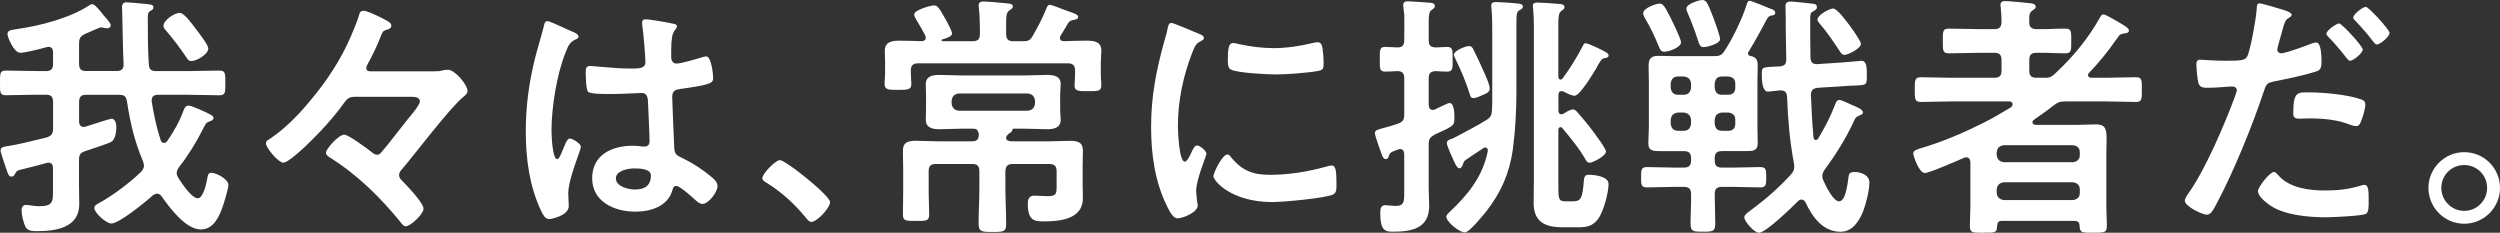 <?xml version="1.0" encoding="UTF-8"?>
<svg id="Layer_2" data-name="Layer 2" xmlns="http://www.w3.org/2000/svg" viewBox="0 0 767.09 71.41">
  <rect x="0" y="0" width="767.09" height="71.41" fill="#333333" stroke="none"/>
  <defs>
    <style>
      .cls-1 {
        fill: #fff;
      }
    </style>
  </defs>
  <g id="design">
    <g>
      <path class="cls-1" d="m24.25,37.21c0,.95.4,1.74,1.42,1.74.16,0,.4-.08.55-.08,1.11-.32,7.5-2.45,7.98-2.45,1.26,0,1.5,1.74,1.5,2.69,0,1.34-.32,3.71-1.58,4.42-1.11.63-6.48,2.29-7.98,2.84-1.58.55-1.9,1.19-1.9,2.76v7.9c0,1.9.08,3.79.08,5.61,0,7.27-7.27,8.29-12.96,8.29-1.11,0-2.69,0-3.4-1.11s-1.34-3.95-1.34-5.29c0-.95.47-1.66,1.42-1.66.39,0,1.03.16,1.42.16.87.16,1.74.24,2.61.24,4.34,0,4.19-1.5,4.19-5.29v-6.4c0-.87-.32-1.66-1.42-1.66-.16,0-.39,0-.55.08-2.69.79-5.45,1.42-8.21,2.13-.79.24-.95.32-1.34,1.03-.32.55-.55,1.03-1.26,1.03s-.95-.63-1.34-1.74c-.32-.95-1.97-5.61-1.97-6.32,0-1.03,1.18-1.11,1.97-1.26,4.11-.63,8.14-1.74,12.17-2.69,1.58-.55,1.97-1.19,1.97-2.77v-8.14c0-1.58-.63-2.21-2.13-2.21h-2.61c-3.24,0-6.48.16-9.72.16C-.08,29.23,0,28.28,0,25.44s-.08-3.79,1.82-3.79c3.24,0,6.48.16,9.72.16h2.61c1.5,0,2.13-.63,2.13-2.21v-3.48c0-.95-.32-1.74-1.42-1.74-.16,0-.39.08-.55.08-1.58.47-6.64,1.74-8.06,1.74-2.05,0-3.95-4.9-3.95-5.69,0-1.19.87-1.26,2.84-1.58,7.19-1.03,16.19-3.32,22.36-7.35.24-.16.55-.32.79-.32.87,0,2.53,2.21,3.48,3.4.55.63,2.21,2.37,2.21,3.08,0,.55-.47.95-1.03.95-.24,0-.63-.08-.87-.08-.32-.08-.71-.24-1.03-.24s-2.29.87-3.71,1.5c-.55.24-1.03.47-1.26.55-1.42.71-1.82,1.34-1.82,3v6.16c0,1.58.63,2.21,2.13,2.21h9.48c1.34,0,2.13-.63,2.05-2.05-.24-4.9-.24-9.72-.39-14.61,0-.63-.08-2.69-.08-2.92,0-1.03.4-1.5,1.42-1.5.47,0,4.19.32,4.82.4,2.37.24,3.4.16,3.4,1.19,0,.55-.47.79-1.03,1.11-.71.4-.71,1.03-.71,2.21,0,4.66,0,9.4.32,14.14.08,1.5.71,2.05,2.21,2.05h9.64c3.32,0,6.56-.16,9.8-.16,1.9,0,1.82.95,1.82,3.79s.08,3.79-1.82,3.79c-3.24,0-6.48-.16-9.8-.16h-9c-1.11,0-1.97.4-1.97,1.66v.4c.63,4.03,1.5,8.06,2.76,11.93.16.4.47.79,1.03.79.47,0,.71-.24.95-.55,1.97-2.84,3.71-5.85,4.9-9.08.32-.79.63-1.82,1.66-1.82.71,0,2.29.71,3.4,1.18.32.16.55.24.71.32.4.16.71.32,1.03.47,1.66.79,2.53,1.19,2.53,1.82s-.71.87-1.34,1.11c-.95.32-1.18.87-1.82,2.13-2.05,4.11-4.58,8.22-7.43,11.85-.39.55-.71,1.11-.71,1.82,0,.63.24,1.03.55,1.58,1.03,1.58,4.03,6.16,5.92,6.16,1.74,0,2.69-4.82,2.92-6.16.16-.87.24-1.66,1.26-1.66,1.34,0,5.21,1.82,5.21,3.79,0,.95-1.26,5.21-1.66,6.32-1.11,3.24-2.84,7.27-6.79,7.27-4.66,0-9.56-6.64-12.01-10.11-.39-.47-.71-.87-1.42-.87-.47,0-.87.24-1.26.47-2.05,1.9-10.35,8.69-12.8,8.69-1.5,0-5.21-3.24-5.21-4.82,0-.79,1.03-1.19,1.82-1.66,4.19-2.37,8.93-5.92,12.48-9.32.47-.55.95-1.11.95-1.9,0-.47-.16-.95-.32-1.42-2.61-6.24-3.87-11.61-4.9-18.33-.24-1.58-.87-2.05-2.45-2.05h-10.11c-1.5,0-2.13.63-2.13,2.21v5.92Zm34.52-18.48c-.87,0-1.19-.47-1.58-1.11-1.9-2.84-3.95-5.53-6.16-8.14-.39-.4-.87-.95-.87-1.58,0-1.66,3.32-3.95,4.98-3.95,1.42,0,3.87,3.48,4.74,4.66.87,1.11,4.03,5.13,4.03,6.24,0,1.82-3.56,3.87-5.13,3.87Z"/>
      <path class="cls-1" d="m133.27,21.88c1.18,0,1.5,0,2.69-.32.47-.08,1.03-.16,1.5-.16,2.13,0,6,4.66,6,6.48,0,.87-.79,1.42-1.34,1.9-4.19,3.4-14.61,17.3-18.96,22.36-.4.4-.71,1.03-.71,1.58,0,.71.39,1.18.87,1.66,1.42,1.5,6.63,6.79,6.63,8.69,0,1.58-3.95,5.37-5.53,5.37-.63,0-1.26-.95-1.97-1.82-5.45-6.64-12.56-13.9-21.33-19.35-.47-.32-1.11-.79-1.11-1.42,0-1.11,3.87-5.53,5.61-5.53,1.34,0,7.11,4.34,8.45,5.37.47.4.95.79,1.66.79.79,0,1.11-.55,1.58-1.11,1.42-1.58,5.92-7.43,7.74-9.72.87-1.03,3.79-4.42,3.79-5.53,0-1.34-1.66-1.42-2.69-1.42h-17.06c-1.82,0-2.45.4-3.48,1.82-3.24,4.58-7.58,9.24-11.61,13.11-1.26,1.18-5.61,5.29-7.11,5.29-1.42,0-5.29-4.5-5.29-5.92,0-.71.55-1.03,1.11-1.34,4.66-3.08,8.93-7.43,12.48-11.77,5.06-6,9.4-12.56,12.48-19.75.71-1.58,1.98-4.74,2.45-6.32.16-.55.24-1.5,1.42-1.5,1.11,0,3.63,1.26,4.66,1.74,2.53,1.26,3.87,1.82,3.87,2.77s-.79,1.11-1.5,1.34c-.95.24-1.11.47-1.58,1.58-1.03,2.76-2.84,6.56-4.27,9.08-.16.32-.32.71-.32,1.11,0,1.03,1.11.95,1.66.95h19.2Z"/>
      <path class="cls-1" d="m175.46,9.64c.63.24,2.05.79,2.05,1.58,0,.47-.32.63-.71.79-1.82.87-2.29,1.58-3.24,4.03-2.69,6.64-4.34,16.83-4.34,24.01,0,1.26.24,8.77,1.74,8.77.55,0,.95-1.03,1.74-2.84.4-.87,1.19-3.48,2.13-3.48.87,0,3.4,1.58,3.4,2.53,0,1.11-3.87,9.79-3.87,14.38,0,1.26.16,2.53.16,3.79,0,3.08-5.61,4.03-6,4.03-1.34,0-1.97-1.5-2.53-2.61-3.56-7.58-4.66-15.96-4.66-24.33,0-7.66.95-14.69,2.76-22.12.87-3.48,1.97-6.87,2.84-10.35.08-.55.32-1.34,1.03-1.34.55,0,3,1.11,5.06,2.05,1.03.47,1.97.95,2.45,1.11Zm31.44-2.29c.39.08.79.24.79.71,0,.71-.47.87-.87,1.58-.47.79-.87,2.13-.87,5.61v2.21c0,1.11.47,2.05,1.66,2.05,1.34,0,6.48-1.5,7.9-1.97.32-.08.87-.24,1.18-.24,1.58,0,2.13,5.45,2.13,6.64,0,1.5-.55,2.05-9.87,3.32-1.74.24-2.69.55-2.69,2.53,0,1.58.55,13.67.63,15.72.16,2.05.95,2.21,2.69,3.08,3.16,1.58,5.85,3.32,8.53,5.53.95.79,2.05,1.66,2.05,3,0,1.82-2.77,5.45-4.58,5.45-.87,0-1.58-.63-2.21-1.19-.87-.87-4.82-4.34-5.85-4.34-.79,0-1.03.63-1.18,1.26-1.42,5.06-6.71,6.64-11.45,6.64-6.32,0-13.19-3-13.19-10.27s6.24-9.95,12.4-9.95c1.03,0,2.05.08,3.08.24h.55c1.11,0,1.58-.63,1.58-1.66,0-1.97-.39-9.48-.47-11.77-.08-.79.08-3-1.9-3-.63,0-6.24.32-9.4.32h-1.03c-1.97,0-5.29-.08-6-.63-.71-.47-.79-4.98-.79-6s.08-1.98,1.26-1.98c.95,0,7.98.79,12.09.79h1.26c1.9,0,3.71-.16,3.71-1.9s-.63-9.32-.95-11.3c0-.24-.08-.55-.08-.79,0-.71.32-1.11,1.11-1.11,1.34,0,7.19,1.03,8.77,1.42Zm-12.24,44.32c-1.82,0-5.69.63-5.69,3.08s3.79,3.4,5.77,3.4c3,0,4.98-1.11,4.98-4.34,0-2.05-3.55-2.13-5.06-2.13Z"/>
      <path class="cls-1" d="m239.29,49.13c1.82,0,15.4,10.9,15.4,12.88,0,1.74-3.95,6.08-5.77,6.08-.63,0-1.18-.71-1.58-1.19-3.4-4.19-7.43-7.9-12.01-10.74-.55-.32-1.42-.79-1.42-1.5,0-1.34,4.03-5.53,5.37-5.53Z"/>
      <path class="cls-1" d="m298.46,12.64c1.58,0,2.21-.63,2.21-2.21v-1.11c0-2.29-.08-4.58-.32-6.87,0-.24-.08-.55-.08-.79,0-1.03.79-1.19,1.58-1.19,1.26,0,5.69.4,7.03.55.63.08,1.9.08,1.9.95,0,.55-.4.79-1.03,1.19-.95.71-1.03,1.66-1.03,4.03v3.24c0,1.58.63,2.21,2.13,2.21h3.4c1.42,0,2.05-.55,2.69-1.74,1.5-2.61,2.92-5.29,4.03-8.06.32-.79.47-1.34,1.18-1.34.63,0,3.4,1.11,5.21,1.82.63.16,1.11.4,1.34.47.79.24,2.13.71,2.13,1.42,0,.63-.79.79-1.26.87-1.42.24-1.66.63-2.53,2.21-.39.63-.87,1.5-1.58,2.61-.16.24-.24.4-.24.71,0,.71.55,1.03,1.18,1.03,2.29-.08,4.66-.16,7.03-.16,2.21,0,4.5.24,4.5,3.08,0,1.19-.16,2.37-.16,3.55v3.95c0,1.03.16,2.05.16,3.16,0,1.9-1.34,1.74-4.03,1.74-2.53,0-4.19.16-4.19-1.66,0-1.11.16-2.13.16-3.24v-1.42c0-1.5-.63-2.21-2.21-2.21h-45.97c-1.58,0-2.21.71-2.21,2.21v.95c0,1.11.16,2.29.16,3.24,0,1.82-1.58,1.74-4.11,1.74-2.69,0-4.11.08-4.11-1.82,0-1.03.16-2.13.16-3.16v-3.48c0-1.18-.08-2.37-.08-3.55,0-2.76,2.29-3.08,4.5-3.08s4.66.08,6.95.16c.63-.08,1.11-.4,1.11-1.03,0-.32-.08-.47-.16-.71-.55-1.19-2.29-4.11-3-5.29-.16-.32-.39-.79-.39-1.19,0-1.34,4.98-2.76,6.08-2.76s1.66.87,3.55,4.27c.47.79,1.98,3.55,1.98,4.34,0,.87-1.42,1.34-2.45,1.66-.16.08-.39.08-.55.16s-.24.16-.24.24c0,.24.24.32.4.32h9.16Zm22.99,30.73c2.21,0,4.5-.16,6.79-.16s4.03.32,4.03,3c0,1.66-.08,3.32-.08,5.13v5.29c0,1.42.08,2.84.08,4.19,0,6.48-7.11,7.11-12.01,7.11-2.77,0-4.9-.16-4.9-5.45,0-1.42.47-2.45,1.98-2.45,1.11,0,2.61.16,4.03.16,2.61,0,2.84-.55,2.84-3v-4.66c0-1.58-.71-2.21-2.21-2.21h-11.3c-1.58,0-2.05.63-2.21,2.13v5.45c0,3.63.24,7.19.24,10.82,0,2.37-.79,2.45-4.19,2.45s-4.27-.08-4.27-2.61c0-3.55.24-7.11.24-10.66v-5.37c0-1.58-.63-2.21-2.21-2.21h-11.14c-1.58,0-2.21.63-2.21,2.21v6.71c0,2.13.16,4.34.16,6.56,0,2.05-.95,1.98-3.95,1.98-3.16,0-4.11.08-4.11-1.98,0-2.21.08-4.42.08-6.56v-7.43c0-2.05-.08-3.87-.08-5.61,0-2.69,1.82-3,4.11-3s4.34.16,6.56.16h10.58c1.58,0,2.05-.71,2.05-2.21l-.08-.32c-.24-.95-.63-1.34-1.58-1.34h-3.71c-2.21,0-4.42.16-6.64.16-2.05,0-4.27-.32-4.27-2.92,0-1.03.08-2.13.08-3.56v-3.71c0-1.42-.08-2.53-.08-3.63,0-2.53,2.21-2.84,4.19-2.84,2.29,0,4.5.16,6.71.16h19.59c2.13,0,4.34-.16,6.56-.16,2.05,0,4.34.24,4.34,2.84,0,1.03-.16,1.9-.16,3.63v3.71c0,1.74.16,2.61.16,3.56,0,2.53-2.13,2.92-4.19,2.92-2.29,0-4.5-.16-6.71-.16h-3.56c-.32,0-.39.24-.39.55-.16.4-.32.47-1.11,1.03-.32.24-.4.39-.63.71-.08.16-.16.32-.16.55,0,.79.87.95,1.42,1.03h11.3Zm-6.08-9.4c1.34-.16,2.05-.87,2.21-2.21v-.87c-.16-1.34-.87-2.05-2.21-2.21h-21.17c-1.34.16-2.05.87-2.21,2.21v.87c.16,1.34.87,2.05,2.21,2.21h21.17Z"/>
      <path class="cls-1" d="m367.82,10.35c.63.24,1.58.55,1.58,1.34,0,.47-.32.55-1.11,1.03-1.34.71-1.66,1.42-2.45,3.4-2.77,7.03-4.42,14.93-4.42,22.43,0,1.5.32,11.06,2.13,11.06.71,0,1.82-2.29,2.13-3.08.47-1.03.95-1.9,1.66-1.9.79,0,2.84,1.66,2.84,2.53,0,.71-3.16,7.9-3.16,11.45,0,.79.24,2.61.32,3.32.08.4.16.87.16,1.19,0,1.97-4.5,3.87-6.16,3.87-1.34,0-2.29-1.74-3.32-3.87-3.71-7.5-4.82-15.96-4.82-24.25,0-9.24,1.58-17.3,4.03-26.15.4-1.34.79-2.61,1.03-3.95.16-.71.32-1.74,1.18-1.74.63,0,7.27,2.84,8.37,3.32Zm9.79,37.76c3.4,4.19,6.71,5.53,12.01,5.53,5.92,0,11.69-.95,17.38-2.53.39-.16,1.18-.32,1.66-.32,1.26,0,1.42,1.9,1.42,5.92,0,.95.08,2.37-.95,2.92-2.21,1.19-15.56,2.37-18.72,2.37-12.8,0-18.09-6.64-18.09-7.9,0-1.11,2.76-6.71,4.27-6.71.47,0,.79.4,1.03.71Zm2.84-34.52c3.24.71,7.03,1.18,10.35,1.18,3.95,0,8.14-.63,12.01-1.58.4-.08.95-.24,1.42-.24,1.11,0,1.42.95,1.58,1.9.16,1.42.32,2.84.32,4.27,0,1.66,0,2.29-1.5,2.61-3.16.63-9.95,1.11-13.27,1.11-2.45,0-12.17-.47-13.82-1.58-.87-.55-.79-2.21-.79-3.08,0-3.79.4-4.98,1.66-4.98.55,0,1.42.24,2.05.4Z"/>
      <path class="cls-1" d="m438.37,24.01v8.14c.08.87.32,1.58,1.26,1.58.24,0,.47-.08.71-.16.16-.08.55-.24.95-.47,1.26-.63,3.08-1.5,3.48-1.5,1.5,0,1.5,3.55,1.5,4.58,0,2.37-.16,2.45-6.08,5.13-1.42.87-1.82,1.34-1.82,3v13.59c0,1.74.16,3.48.16,5.21,0,7.03-5.37,7.98-11.14,7.98-2.29,0-3.87-.24-3.87-5.69,0-1.11.08-2.45,1.5-2.45.32,0,2.37.24,3.16.24,2.92,0,2.69-1.66,2.69-4.98v-10.82c0-.87-.32-1.66-1.26-1.66-.24,0-.47.08-.71.16-2.37.87-2.45,1.03-2.76,1.98-.16.55-.32.95-.95.95-.71,0-1.11-.95-1.5-2.21-.08-.16-.16-.4-.24-.63-.24-.71-1.58-4.5-1.58-5.06,0-.87.4-1.03,2.69-1.66,1.11-.32,2.53-.63,4.42-1.34,1.5-.55,1.9-1.18,1.9-2.84v-11.06c0-1.5-.55-2.13-2.05-2.21-.47.08-3.63.16-3.79.16-1.82,0-1.66-1.11-1.66-3.71,0-2.77-.16-3.87,1.66-3.87,1.03,0,2.61.16,3.79.16,1.5,0,2.05-.71,2.05-2.21v-.95c0-2.29.08-4.58,0-6.95-.08-.79-.32-2.37-.32-2.84,0-1.11.71-1.19,1.58-1.19.95,0,5.06.32,6.16.4.71,0,1.98.08,1.98,1.03,0,.63-.55.87-1.03,1.26-.79.47-.87,1.74-.87,4.27v4.98c0,1.58.55,2.13,2.13,2.21.79,0,2.92-.16,3.55-.16,1.82,0,1.66,1.19,1.66,3.87,0,2.53.16,3.71-1.66,3.71-.39,0-2.92-.08-3.63-.16-1.42.16-2.05.55-2.05,2.21Zm19.51,4.03V10.74c0-2.77,0-5.45-.24-8.22,0-.24-.08-.47-.08-.71,0-1.03.63-1.18,1.5-1.18,1.11,0,5.85.32,6.95.47.55.08,1.26.24,1.26.95,0,.55-.39.71-.95,1.03-.95.55-1.03,1.34-1.03,3.87v21.09c0,6-.32,12.01-1.11,17.93-1.03,7.19-3.63,13.11-8.14,18.88-.95,1.18-5.21,6.48-6.56,6.48-1.58,0-5.69-3.16-5.69-4.9,0-.47.55-.95.87-1.26,5.77-5.45,10.27-10.9,11.85-18.8.08-.55-.16-1.11-.79-1.11-.24,0-.39.08-.63.24-.95.63-4.74,3.08-5.45,3.63-.55.47-.55.71-.79,1.34-.16.47-.47,1.18-1.03,1.18-.79,0-1.42-1.66-1.74-2.29-.47-1.03-2.13-4.58-2.13-5.45s.79-1.11,1.58-1.34c.63-.24,1.26-.63,1.9-.95,2.84-1.58,5.85-3,8.53-4.74,1.34-.79,1.74-1.42,1.82-3,.16-1.97.08-3.87.08-5.85Zm-5.69-12.64c1.03,2.05,2.05,4.19,3,6.4.55,1.19,1.9,4.11,1.9,5.29s-.79,1.5-2.29,2.13c-.71.32-1.9.87-2.69.87-.71,0-.95-.47-1.11-1.11-1.26-4.03-2.53-6.95-4.34-10.74-.16-.32-.55-1.11-.55-1.5,0-1.19,3.63-2.61,4.58-2.61.87,0,1.19.55,1.5,1.26Zm25.99,8.22c0,.32.16.79.63.79.32,0,.4-.08.63-.32,2.37-3.16,4.42-6.56,6.24-10.03.24-.47.39-.79.79-.79.71,0,3,1.11,3.71,1.42,2.21,1.11,3.4,1.58,3.4,2.37,0,.55-.79.71-1.18.79-.87.08-1.03.4-2.05,2.05-.24.4-.39.71-.63,1.19-.87,1.42-4.98,8.29-6.56,8.29-.95,0-2.45-.79-3.32-1.26-.24-.08-.4-.16-.71-.16-.71,0-.95.55-.95,1.19v4.82c0,.55.24,1.11.95,1.11.24,0,.47-.16.71-.24.71-.47,1.9-1.26,2.84-1.26.47,0,.95.4,1.26.79,1.58,1.82,3.08,3.55,4.5,5.45,1.11,1.5,4.34,5.77,4.34,6.71,0,1.26-4.03,3.4-4.98,3.4-.63,0-.87-.32-1.19-.79-1.97-3.55-4.66-6.71-7.19-9.8-.24-.24-.32-.32-.63-.32-.24,0-.63.16-.63.87v17.38c0,4.03.16,4.5,2.37,4.5h2.13c2.53,0,2.92-1.18,3.32-6.24.08-1.34.4-1.9,1.5-1.9,1.82,0,6.08.47,6.08,2.84,0,2.69-1.5,8.14-3,10.43-1.82,2.61-3.71,2.84-6.64,2.84h-4.5c-5.21,0-8.85-1.58-8.85-7.5,0-2.21.08-4.42.08-6.64V8.14c0-1.98-.08-3.87-.24-5.53,0-.32-.08-.55-.08-.87,0-.79.63-.95,1.34-.95,1.26,0,4.98.24,6.4.4.71,0,1.98.08,1.98,1.03,0,.55-.4.71-1.03,1.19-.79.55-.87,1.97-.87,4.42v15.8Z"/>
      <path class="cls-1" d="m528.35,46.37c-1.58,0-2.21.63-2.21,2.21v.63c0,1.58.63,2.21,2.21,2.21h3.55c2.69,0,5.37-.16,8.14-.16,1.9,0,1.9.79,1.9,3.16,0,2.13,0,3.08-1.82,3.08-2.76,0-5.45-.16-8.22-.16h-3.55c-1.58,0-2.21.63-2.21,2.21,0,3,.16,6,.16,9.01,0,2.45-.71,2.53-3.79,2.53s-3.79-.08-3.79-2.53c0-3,.24-6,.16-9.01,0-1.58-.63-2.21-2.21-2.21h-3.16c-2.69,0-5.45.16-8.14.16-1.9,0-1.82-.95-1.82-3.08s-.08-3.16,1.82-3.16c2.69,0,5.45.16,8.14.16h3.16c1.58,0,2.21-.63,2.21-2.21v-.63c0-1.58-.63-2.21-2.21-2.21h-7.27c-1.98,0-3.63,0-3.63-2.37,0-1.58.16-3.16.16-4.74v-14.14c0-1.66-.08-3.32-.08-4.98,0-2.13.79-3,2.92-3,1.58,0,3.24.08,4.9.08h12.24c1.74,0,2.37-.24,3.32-1.74,2.45-3.71,5.37-9.79,6.71-14.06.16-.55.32-1.18.95-1.18.47,0,5.53,2.05,6.4,2.45.63.16,1.42.47,1.42,1.26,0,.55-.55.79-1.03.79-1.11.16-1.26.55-2.45,2.84-.87,1.58-2.21,4.19-4.74,8.37-.08.16-.16.24-.16.47,0,.47.47.71.87.79,1.58.24,2.13,1.26,2.13,2.76,0,1.74-.08,3.48-.08,5.13v14.14c0,1.58.08,3.16.08,4.74,0,2.45-1.74,2.37-3.63,2.37h-7.35Zm-17.69-30.49c-1.11,0-1.34-.87-1.74-1.74-1.18-3-2.61-5.92-4.27-8.69-.16-.4-.47-.95-.47-1.34,0-1.66,3.95-3,4.98-3,1.11,0,1.5.55,3.4,4.27.63,1.26,3.24,6.56,3.24,7.58,0,1.66-3.87,2.92-5.13,2.92Zm8.21,9.72c-.16-1.34-.87-1.97-2.21-2.13h-1.82c-1.34,0-2.05.79-2.21,2.13v1.34c.16,1.34.87,2.13,2.21,2.13h1.82c1.34,0,2.05-.79,2.21-2.13v-1.34Zm0,11.14c-.16-1.34-.87-2.05-2.21-2.21h-1.82c-1.34.16-2.05.87-2.21,2.21v1.26c.16,1.34.87,2.13,2.21,2.13h1.82c1.34,0,2.05-.79,2.21-2.13v-1.26Zm3.87-22.28c-1.11,0-1.34-.87-1.66-1.82-1.11-3.48-2.05-5.85-3.48-9.24-.08-.24-.16-.55-.16-.79,0-1.42,3.95-2.61,4.82-2.61,1.34,0,1.66.79,3.63,5.85.39,1.03,1.9,5.29,1.9,6.16,0,1.42-4.03,2.45-5.06,2.45Zm7.58,14.61c1.34,0,2.13-.79,2.13-2.13v-1.34c0-1.34-.79-1.97-2.13-2.13h-1.98c-1.42,0-2.05.79-2.21,2.13v1.34c.16,1.34.79,2.13,2.21,2.13h1.98Zm-4.19,8.93c.16,1.34.79,2.13,2.21,2.13h1.98c1.34,0,2.13-.79,2.13-2.13v-1.26c0-1.34-.79-2.05-2.13-2.21h-1.98c-1.42.16-2.05.87-2.21,2.21v1.26Zm30.33,4.19c.08.39.32.79.71.79.32,0,.55-.24.71-.47,1.9-3.16,3.63-6.4,4.98-9.87.32-.87.63-1.98,1.5-1.98.71,0,3.08,1.19,3.79,1.5,1.58.71,3.48,1.34,3.48,2.37,0,.55-.79.79-1.18.95-1.03.4-1.18.71-1.74,1.98-2.37,5.13-5.45,9.95-8.77,14.53-.47.63-.79,1.26-.79,2.05,0,.55.16.87.32,1.34.71,1.58,3,6.4,4.82,6.4,2.05,0,2.61-5.45,2.84-6.95.16-1.34.16-2.05,1.97-2.05s4.5.87,4.5,3.24-1.03,6.48-1.9,8.77c-1.26,3.08-3.24,6.32-6.95,6.32-5.45,0-8.69-4.58-10.74-9.01-.24-.32-.55-.87-1.26-.87-.47,0-.71.16-1.03.47-1.74,1.74-9.87,9.72-12.01,9.72-1.5,0-4.5-3.56-4.5-4.74,0-.71.87-1.34,1.42-1.74,4.66-3.4,9-7.11,12.88-11.38.71-.79,1.03-1.34,1.03-2.45,0-.32,0-.63-.08-.87-1.34-7.35-1.82-13.19-2.13-20.62-.08-1.34-.71-1.9-2.13-1.9-.71.08-3.4.39-3.71.39-1.9,0-1.9-3.95-1.9-5.29,0-2.45.08-2.13,5.45-2.45,1.42-.08,2.05-.63,2.05-2.13,0-3.24-.16-6.56-.16-9.87v-2.92c0-1.34-.08-3-.08-3.55,0-1.03.47-1.42,1.5-1.42.87,0,5.45.47,6.56.63.95.08,1.58.16,1.58,1.11,0,.71-.63.95-1.18,1.26-.71.4-.87.79-.87,2.37,0,3.95,0,7.9.08,11.85.08,1.34.63,2.05,2.05,1.98l8.21-.55c1.11-.08,5.13-.47,5.37-.47,1.58,0,1.66,1.82,1.66,4.34v.24c0,2.84-.08,2.84-3.32,3-.87,0-1.97.08-3.32.16l-8.53.55c-1.42.24-1.98.79-1.98,2.21.16,4.34.4,8.69.79,13.03Zm9.48-25.36c-.79,0-1.18-.71-1.58-1.34-1.42-2.21-4.27-6.32-6-8.22-.24-.32-.71-.79-.71-1.26,0-1.34,3.63-3.4,4.82-3.4,1.26,0,4.11,3.95,4.9,4.98.71.95,3.63,4.98,3.63,5.85,0,1.42-3.95,3.4-5.06,3.4Z"/>
      <path class="cls-1" d="m640.69,23.07c0,.55.55.79,1.03.79h4.42c3.08,0,6.16-.16,9.24-.16,1.9,0,1.82.95,1.82,3.79s.08,3.79-1.82,3.79c-3.08,0-6.16-.16-9.24-.16h-12.32c-1.66,0-2.29.16-3.63,1.19-1.9,1.5-3.79,2.84-5.77,4.19-.32.24-.79.55-.79.95,0,.71.63.87,1.19.87h12.24c2.05,0,4.11-.16,6.16-.16,2.76,0,3.16,1.5,3.16,4.34,0,1.42-.08,3.24-.08,5.37v15.4c0,1.98.16,3.95.16,6,0,2.29-1.03,2.13-4.27,2.13s-4.03.16-4.11-2.21c0-.95-.55-1.42-1.5-1.42h-22.36c-.95,0-1.34.47-1.42,1.42-.08,2.37-.71,2.21-4.19,2.21h-1.42c-1.97,0-2.76-.16-2.76-2.05,0-2.05.16-4.03.16-6.08v-13.51c-.08-.32-.08-1.5-1.26-1.5-.24,0-.47.08-.71.16-1.74.79-10.66,4.66-12.01,4.66-1.82,0-3.55-5.29-3.55-6,0-.95,1.26-1.26,1.97-1.5,6.79-1.97,13.27-4.74,19.59-7.9,4.03-2.05,4.82-2.69,8.37-4.74.32-.16.55-.55.55-.95,0-.55-.32-.79-.87-.87h-18.01c-3.08,0-6.16.16-9.24.16-1.9,0-1.9-.87-1.9-3.71,0-3,0-3.87,1.9-3.87,3.08,0,6.16.16,9.24.16h13.27c1.58,0,2.21-.63,2.21-2.13v-3.32c0-1.58-.63-2.21-2.21-2.21h-4.58c-3.16,0-6.24.16-9.32.16-1.97,0-1.9-.87-1.9-3.79s-.08-3.79,1.9-3.79c3.08,0,6.16.16,9.32.16h4.58c1.58,0,2.13-.63,2.21-2.13,0-1.5-.08-3-.24-4.5-.08-.24-.08-.55-.08-.79,0-.87.55-1.19,1.42-1.19,1.26,0,6.08.47,7.5.63.71.08,1.9.16,1.9,1.11,0,.55-.4.71-1.03,1.18-.95.63-1.03,1.5-.95,3.71,0,1.42.79,1.98,2.21,1.98,2.92.08,5.85-.16,8.77-.16,1.98,0,1.9.79,1.9,3.79,0,2.84.08,3.79-1.82,3.79-3,0-5.92-.24-8.85-.16-1.58,0-2.21.63-2.21,2.21v3.32c0,1.5.63,2.13,2.21,2.13h2.05c1.74,0,2.29,0,3.63-1.26,5.45-5.06,10.11-10.66,13.75-17.14.24-.47.47-1.03,1.11-1.03.55,0,2.53,1.11,3.71,1.82.32.16.55.32.71.4,2.05,1.19,3.4,1.97,3.4,2.69s-.63.79-1.11.87c-1.58.24-1.66.32-2.53,1.58-2.76,3.95-5.29,7.11-8.61,10.58-.16.24-.32.4-.32.71Zm-4.66,26.7c1.34-.16,2.13-.87,2.13-2.21v-.79c0-1.42-.79-2.05-2.13-2.21h-21.17c-1.34.16-2.05.79-2.21,2.21v.79c.16,1.34.87,2.05,2.21,2.21h21.17Zm-23.38,9.4c.16,1.34.87,2.05,2.21,2.21h21.17c1.34-.16,2.13-.87,2.13-2.21v-1.03c0-1.34-.79-2.05-2.13-2.21h-21.17c-1.34.16-2.05.87-2.21,2.21v1.03Z"/>
      <path class="cls-1" d="m700.25,2.92c.71.24,2.92.79,2.92,1.66,0,.4-.47.63-.71.79-1.18.71-1.26,1.03-1.82,2.77-.24.87-1.9,6.64-1.9,7.03,0,.71.55,1.19,1.18,1.19,1.42,0,7.58-2.29,9.16-2.92.55-.24,1.11-.4,1.66-.4,1.58,0,1.58,4.82,1.58,6,0,1.34-.16,2.45-1.5,2.84-3.87,1.26-8.93,2.29-12.96,3.08-2.29.47-2.53.87-3.24,3.08-3.55,10.66-9.4,25.04-14.69,34.84-1.03,1.9-1.66,3-2.84,3-1.26,0-6.71-2.53-6.71-4.27,0-.79.87-1.98,1.34-2.61,4.98-7.11,10.9-20.85,13.98-29.23.16-.47.63-1.66.63-2.05,0-.79-.63-1.19-1.42-1.19-1.11,0-4.58.4-7.03.4-1.58,0-2.84.08-3.32-1.42-.32-1.03-.63-4.58-.63-5.77,0-.87.24-1.42,1.18-1.42.71,0,4.03.32,7.43.32,5.06,0,6.24-.08,6.95-1.26.95-1.58,2.84-12.09,2.92-14.38.08-1.19.08-1.98.87-1.98.71,0,5.92,1.58,6.95,1.9Zm-1.11,50.95c3.48,3.87,9.48,4.58,14.3,4.58,4.11,0,7.35-.39,11.22-1.58.24-.08.55-.16.79-.16,1.34,0,1.34,1.82,1.34,4.98,0,1.58.08,3.4-.87,3.95-1.42.63-10.35,1.03-12.32,1.03-5.21,0-12.48-.63-16.91-3.55-1.26-.87-3.87-2.84-3.87-4.5,0-1.19,3.63-5.85,4.9-5.85.55,0,1.11.71,1.42,1.11Zm9.64-25.52c4.19,0,11.93.71,15.88,2.21.71.24,1.11.71,1.11,1.58,0,1.19-.95,4.42-1.5,5.53-.32.71-.63,1.03-1.42,1.03-.55,0-1.11-.24-1.66-.4-3.95-1.58-8.29-1.97-12.56-1.97-1.03,0-1.97.08-3,.08-1.58,0-1.97-.39-1.97-1.74,0-6.79,1.42-6.32,5.13-6.32Zm16.19-13.19c0,1.19-2.92,3.48-3.87,3.48-.47,0-.79-.47-1.11-.87-1.74-2.21-3.48-4.34-5.45-6.32-.24-.24-.71-.71-.71-1.11,0-1.03,3.16-3.16,3.87-3.16.87,0,7.27,7.03,7.27,7.98Zm8.22-5.06c0,1.19-2.92,3.55-3.87,3.55-.47,0-.87-.55-1.18-.95-1.66-2.21-3.48-4.27-5.45-6.32-.24-.24-.63-.63-.63-1.03,0-.95,2.92-3.24,3.87-3.24.87,0,7.27,7.03,7.27,7.98Z"/>
      <path class="cls-1" d="m767.09,57.67c0,6-4.9,10.98-10.98,10.98s-10.98-4.98-10.98-10.98,4.9-10.98,10.98-10.98,10.98,4.9,10.98,10.98Zm-18.01,0c0,3.87,3.16,7.03,7.03,7.03s7.03-3.16,7.03-7.03-3.08-7.03-7.03-7.03-7.03,3.16-7.03,7.03Z"/>
    </g>
  </g>
</svg>